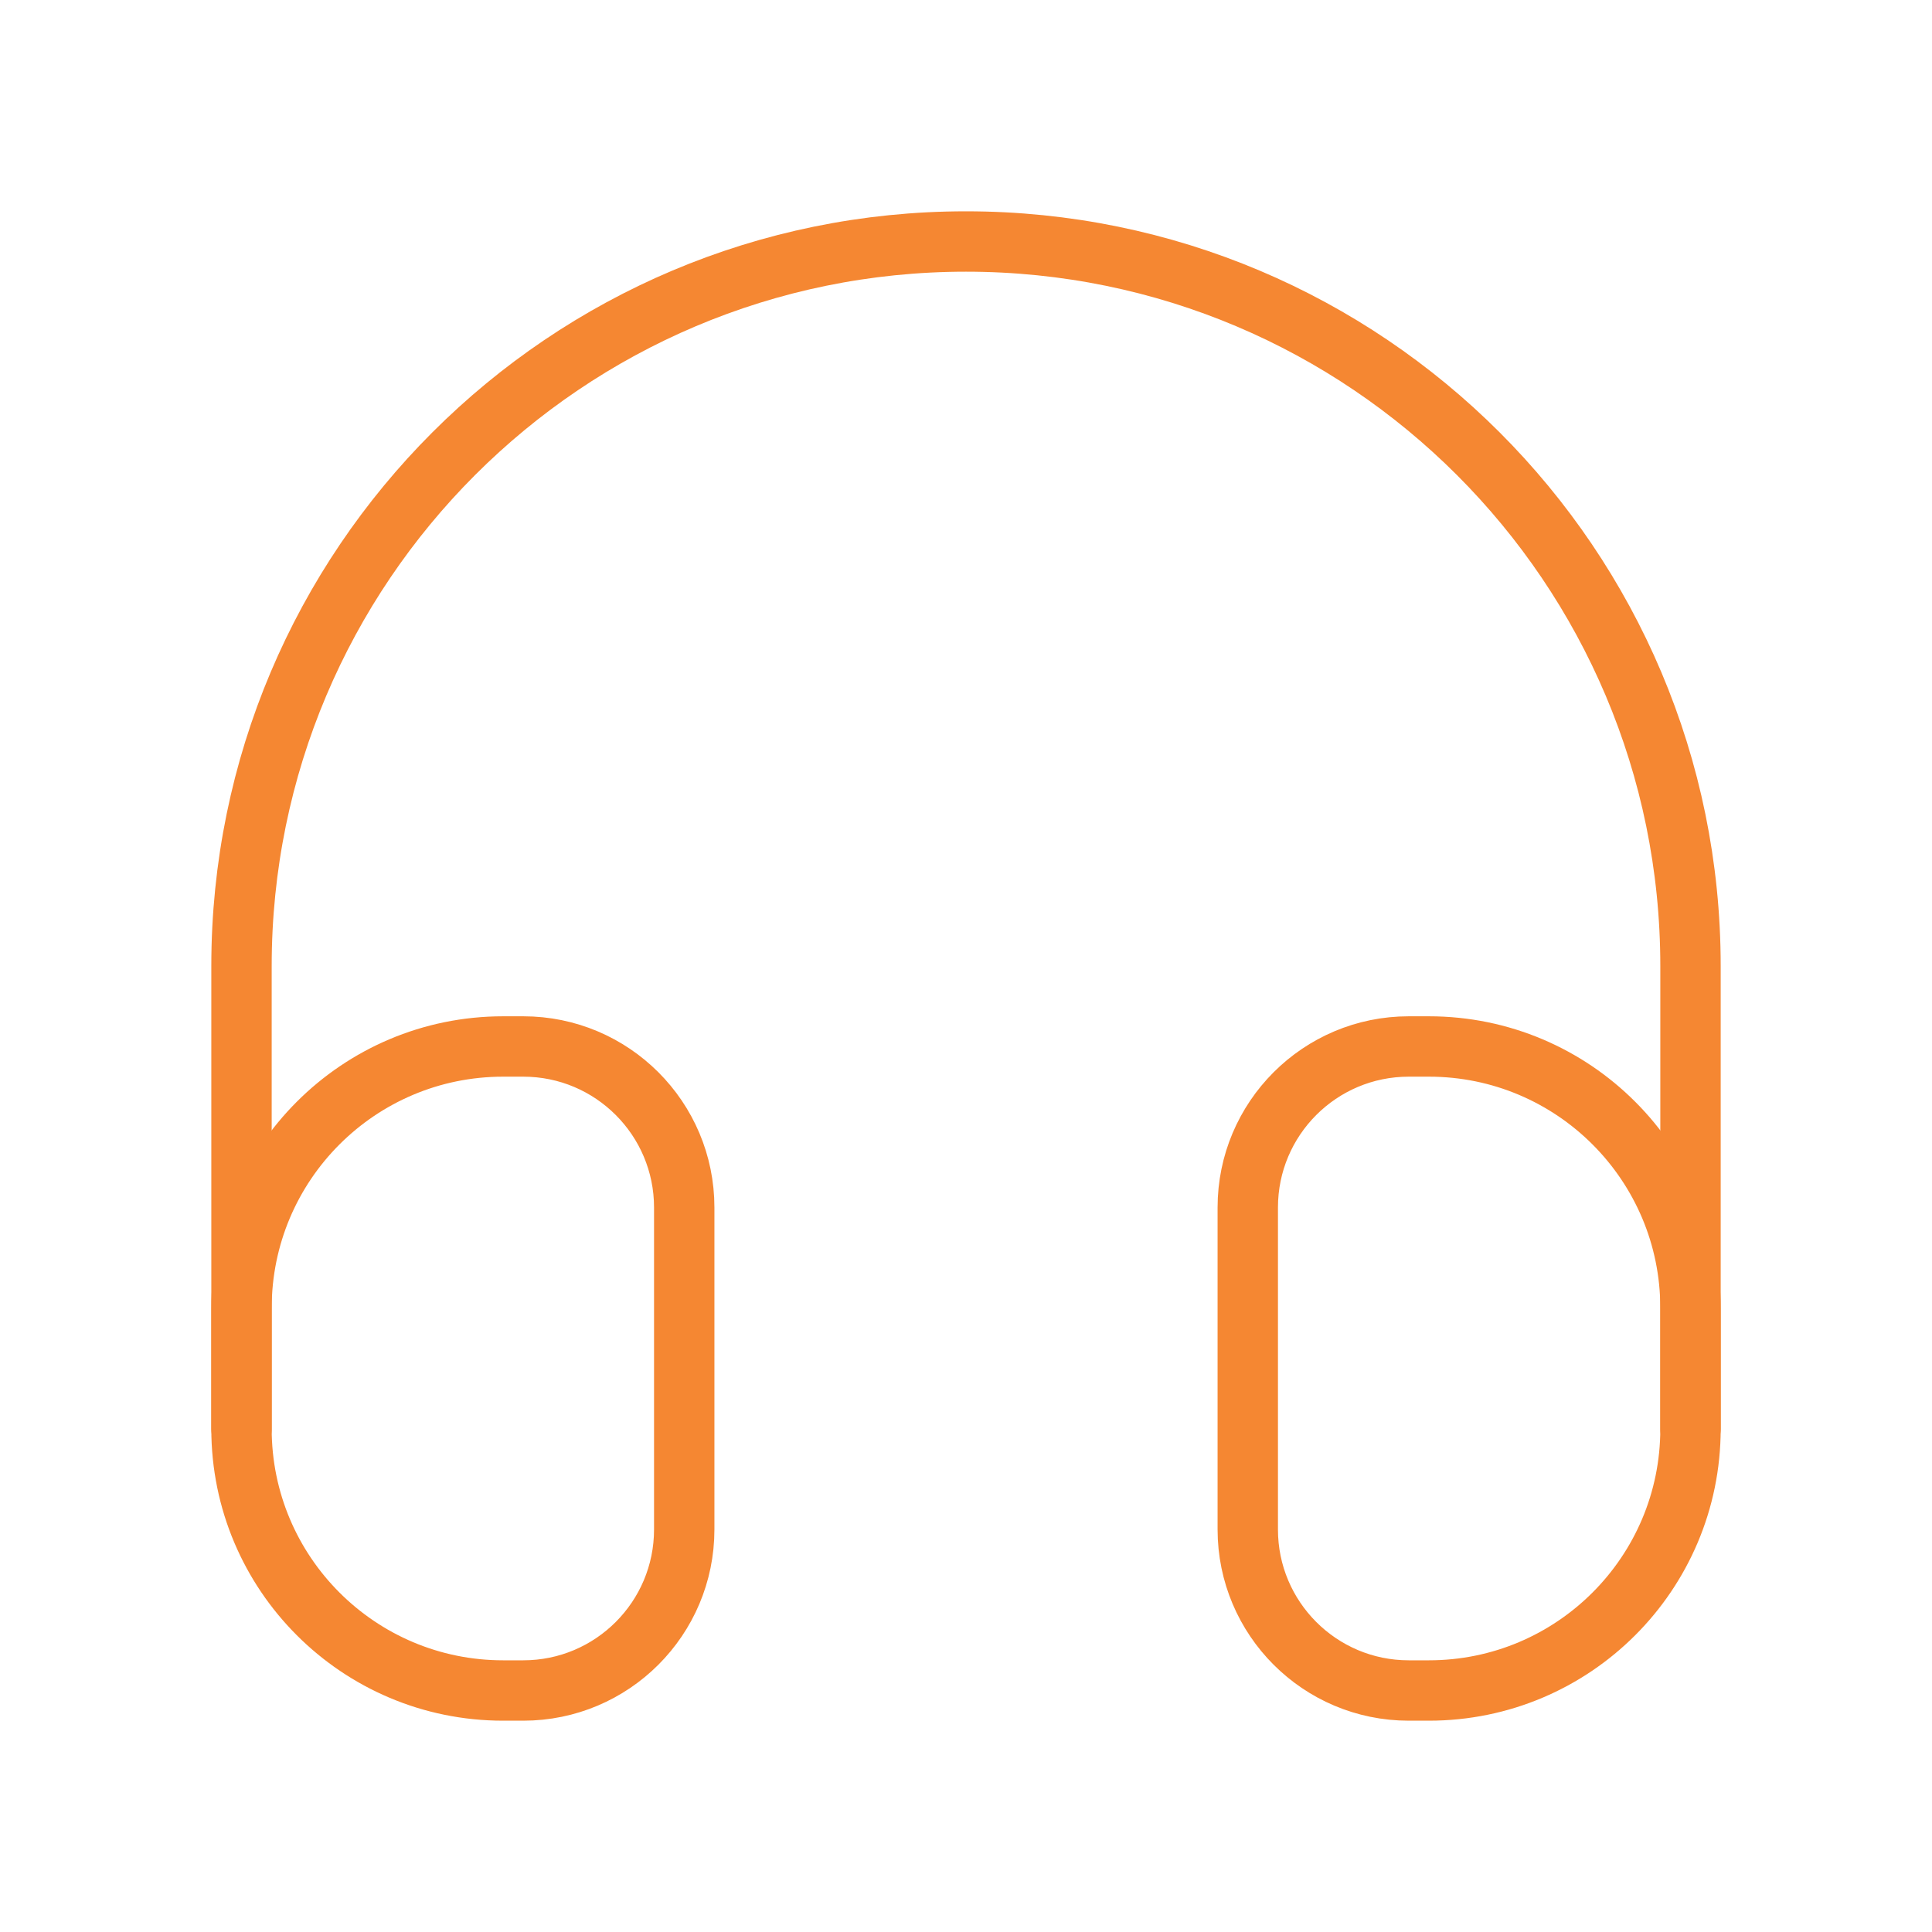 <svg width="32" height="32" viewBox="0 0 32 32" fill="none" xmlns="http://www.w3.org/2000/svg">
<path d="M28 23.667V16C28 9.373 22.627 4 16 4V4C9.373 4 4 9.373 4 16V23.667" stroke="#F58732" stroke-linecap="round" stroke-linejoin="round"/>
<path fill-rule="evenodd" clip-rule="evenodd" d="M23.667 28H23.333C21.861 28 20.667 26.806 20.667 25.333V20C20.667 18.527 21.861 17.333 23.333 17.333H23.667C26.06 17.333 28 19.273 28 21.667V23.667C28 26.06 26.06 28 23.667 28Z" stroke="#F58732" stroke-linecap="round" stroke-linejoin="round"/>
<path fill-rule="evenodd" clip-rule="evenodd" d="M8.333 17.333H8.667C10.139 17.333 11.333 18.527 11.333 20V25.333C11.333 26.806 10.139 28 8.667 28H8.333C5.94 28 4 26.06 4 23.667V21.667C4 19.273 5.94 17.333 8.333 17.333V17.333Z" stroke="#F58732" stroke-linecap="round" stroke-linejoin="round"/>
</svg>
